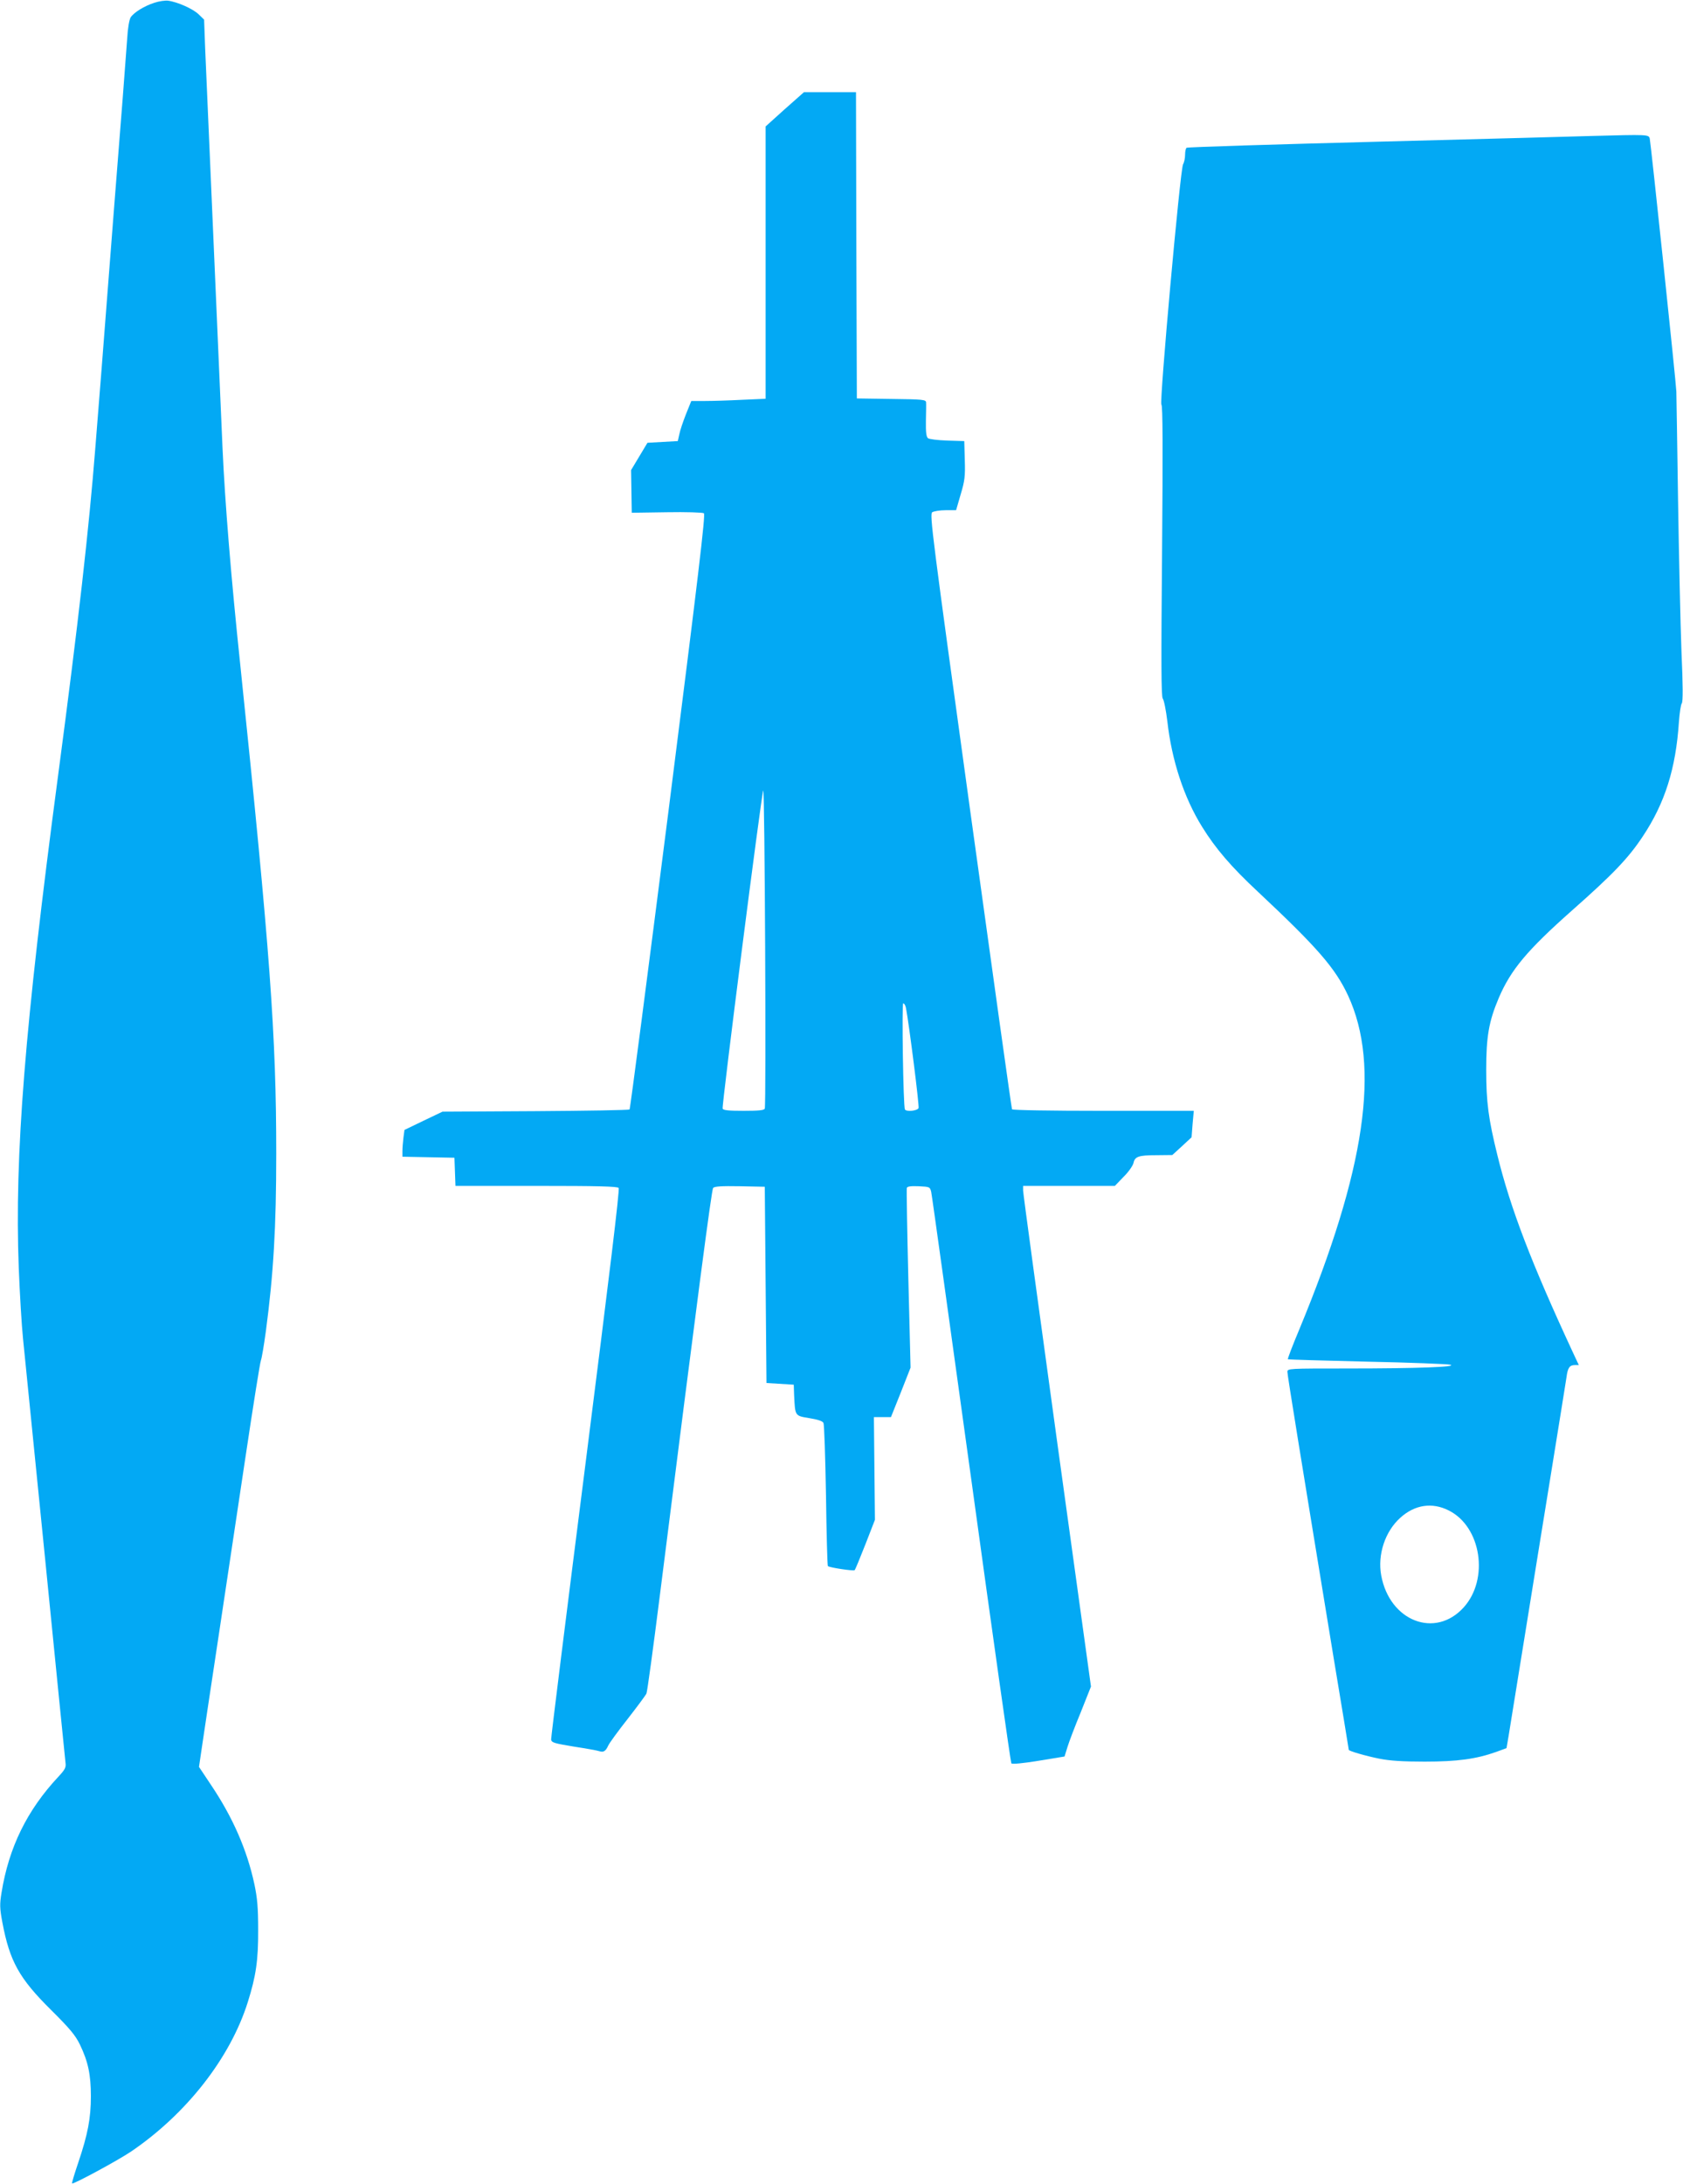 <?xml version="1.0" standalone="no"?>
<!DOCTYPE svg PUBLIC "-//W3C//DTD SVG 20010904//EN"
 "http://www.w3.org/TR/2001/REC-SVG-20010904/DTD/svg10.dtd">
<svg version="1.0" xmlns="http://www.w3.org/2000/svg"
 width="987pt" height="1280pt" viewBox="0 0 987 1280"
 preserveAspectRatio="xMidYMid meet">
<g transform="translate(0,1280) scale(0.1,-0.1)"
fill="#03a9f4" stroke="none">
<path d="M906 12784 c-60 -19 -121 -57 -140 -86 -8 -14 -17 -65 -20 -123 -4
-55 -16 -210 -26 -345 -11 -135 -33 -420 -50 -635 -72 -931 -91 -1175 -111
-1420 -37 -470 -99 -1021 -219 -1925 -195 -1468 -255 -2221 -230 -2881 6 -151
17 -337 25 -414 8 -77 66 -660 130 -1295 63 -635 117 -1170 119 -1189 4 -29
-1 -40 -43 -85 -182 -195 -289 -412 -332 -678 -11 -68 -11 -89 5 -175 43 -227
98 -327 286 -513 110 -109 142 -148 168 -201 49 -101 65 -179 65 -304 0 -129
-18 -223 -74 -389 -22 -65 -39 -120 -36 -122 6 -7 269 135 346 187 325 221
581 548 684 875 48 152 62 246 61 424 0 131 -5 186 -22 267 -43 201 -127 393
-255 583 l-70 105 17 115 c9 63 53 354 97 645 44 292 116 771 160 1065 44 294
84 545 89 557 5 12 18 89 29 170 45 338 61 610 61 1043 0 692 -36 1183 -210
2855 -55 521 -91 964 -105 1280 -51 1167 -96 2202 -102 2345 l-6 165 -33 32
c-34 32 -124 72 -179 79 -16 2 -52 -3 -79 -12z"/>
<path d="M4602 12160 l-112 -101 0 -798 0 -798 -137 -6 c-75 -4 -173 -7 -218
-7 l-81 0 -31 -77 c-17 -43 -35 -96 -39 -118 l-9 -40 -89 -5 -89 -5 -48 -80
-48 -80 2 -125 2 -125 205 3 c113 2 211 -1 218 -6 10 -7 -31 -353 -208 -1748
-122 -956 -224 -1742 -228 -1746 -4 -4 -252 -8 -552 -10 l-545 -3 -111 -53
-112 -54 -6 -45 c-3 -25 -6 -61 -6 -79 l0 -33 153 -3 152 -3 3 -82 3 -83 473
0 c367 0 476 -3 484 -12 7 -9 -54 -510 -194 -1613 -112 -880 -203 -1609 -202
-1620 3 -18 19 -22 133 -41 72 -11 139 -23 150 -27 24 -8 37 0 52 33 6 14 57
84 113 155 56 72 106 139 111 150 5 11 40 268 78 570 224 1774 304 2381 313
2393 8 9 48 12 157 10 l146 -3 5 -575 5 -575 80 -5 80 -5 2 -60 c6 -125 4
-122 89 -136 49 -8 78 -17 83 -28 5 -9 11 -200 15 -425 3 -225 8 -411 11 -414
9 -9 150 -30 157 -24 4 4 32 72 63 151 l56 144 -3 301 -3 301 50 0 50 0 58
145 57 145 -13 520 c-7 286 -11 526 -9 533 3 9 23 12 70 10 64 -3 66 -4 73
-33 4 -16 109 -775 235 -1685 125 -910 231 -1659 235 -1664 5 -6 68 0 160 15
l152 25 17 55 c9 30 44 122 78 204 l60 151 -199 1439 c-109 792 -199 1452
-199 1468 l0 27 269 0 269 0 51 53 c29 28 54 65 58 80 8 39 29 47 135 47 l93
1 57 52 56 52 6 78 7 77 -530 0 c-319 0 -532 4 -536 9 -3 6 -113 792 -245
1748 -223 1616 -239 1739 -223 1751 9 6 45 12 79 12 l61 0 27 93 c24 80 27
106 24 202 l-3 110 -99 3 c-57 2 -106 8 -114 14 -10 9 -13 35 -12 102 1 50 2
99 1 108 -1 16 -20 18 -203 20 l-203 3 -3 898 -2 897 -153 0 -152 0 -113 -100z
m-117 -5857 c-3 -10 -37 -13 -124 -13 -86 0 -120 3 -123 13 -6 17 227 1840
238 1864 9 18 18 -1841 9 -1864z m828 590 c19 -100 79 -574 74 -587 -7 -16
-71 -23 -80 -8 -10 16 -19 622 -10 622 6 0 13 -12 16 -27z"/>
<path d="M9330 12003 c-58 -2 -613 -17 -1233 -33 -621 -16 -1133 -32 -1138
-36 -5 -3 -9 -21 -9 -40 0 -20 -5 -45 -12 -57 -17 -32 -140 -1399 -127 -1408
8 -5 9 -251 4 -858 -6 -665 -5 -854 4 -865 7 -8 19 -68 27 -134 26 -230 98
-448 204 -618 78 -126 170 -234 328 -381 349 -327 453 -447 528 -608 191 -413
102 -1020 -287 -1958 -39 -93 -69 -171 -66 -173 2 -2 210 -8 463 -14 252 -5
473 -14 489 -18 47 -13 -196 -22 -602 -22 -347 0 -353 0 -353 -20 0 -19 78
-499 270 -1669 50 -299 90 -545 90 -546 0 -7 100 -36 180 -52 61 -12 135 -17
265 -17 192 0 302 15 420 57 l60 22 12 70 c6 39 48 297 93 575 45 278 117 726
161 995 44 270 82 510 86 535 7 54 18 70 49 70 l23 0 -36 77 c-242 521 -365
841 -442 1155 -52 211 -65 308 -65 498 0 194 15 283 73 420 71 167 168 282
431 515 239 211 330 306 414 433 130 195 194 398 212 670 4 53 11 103 17 110
7 9 7 105 -2 305 -6 161 -15 560 -20 887 -5 327 -9 613 -10 635 -1 48 -149
1450 -156 1483 -6 24 -11 24 -345 15z m-834 -8055 c191 -95 238 -402 88 -568
-167 -185 -435 -81 -484 188 -22 122 23 257 112 337 85 77 187 92 284 43z"/>
</g>
</svg>
